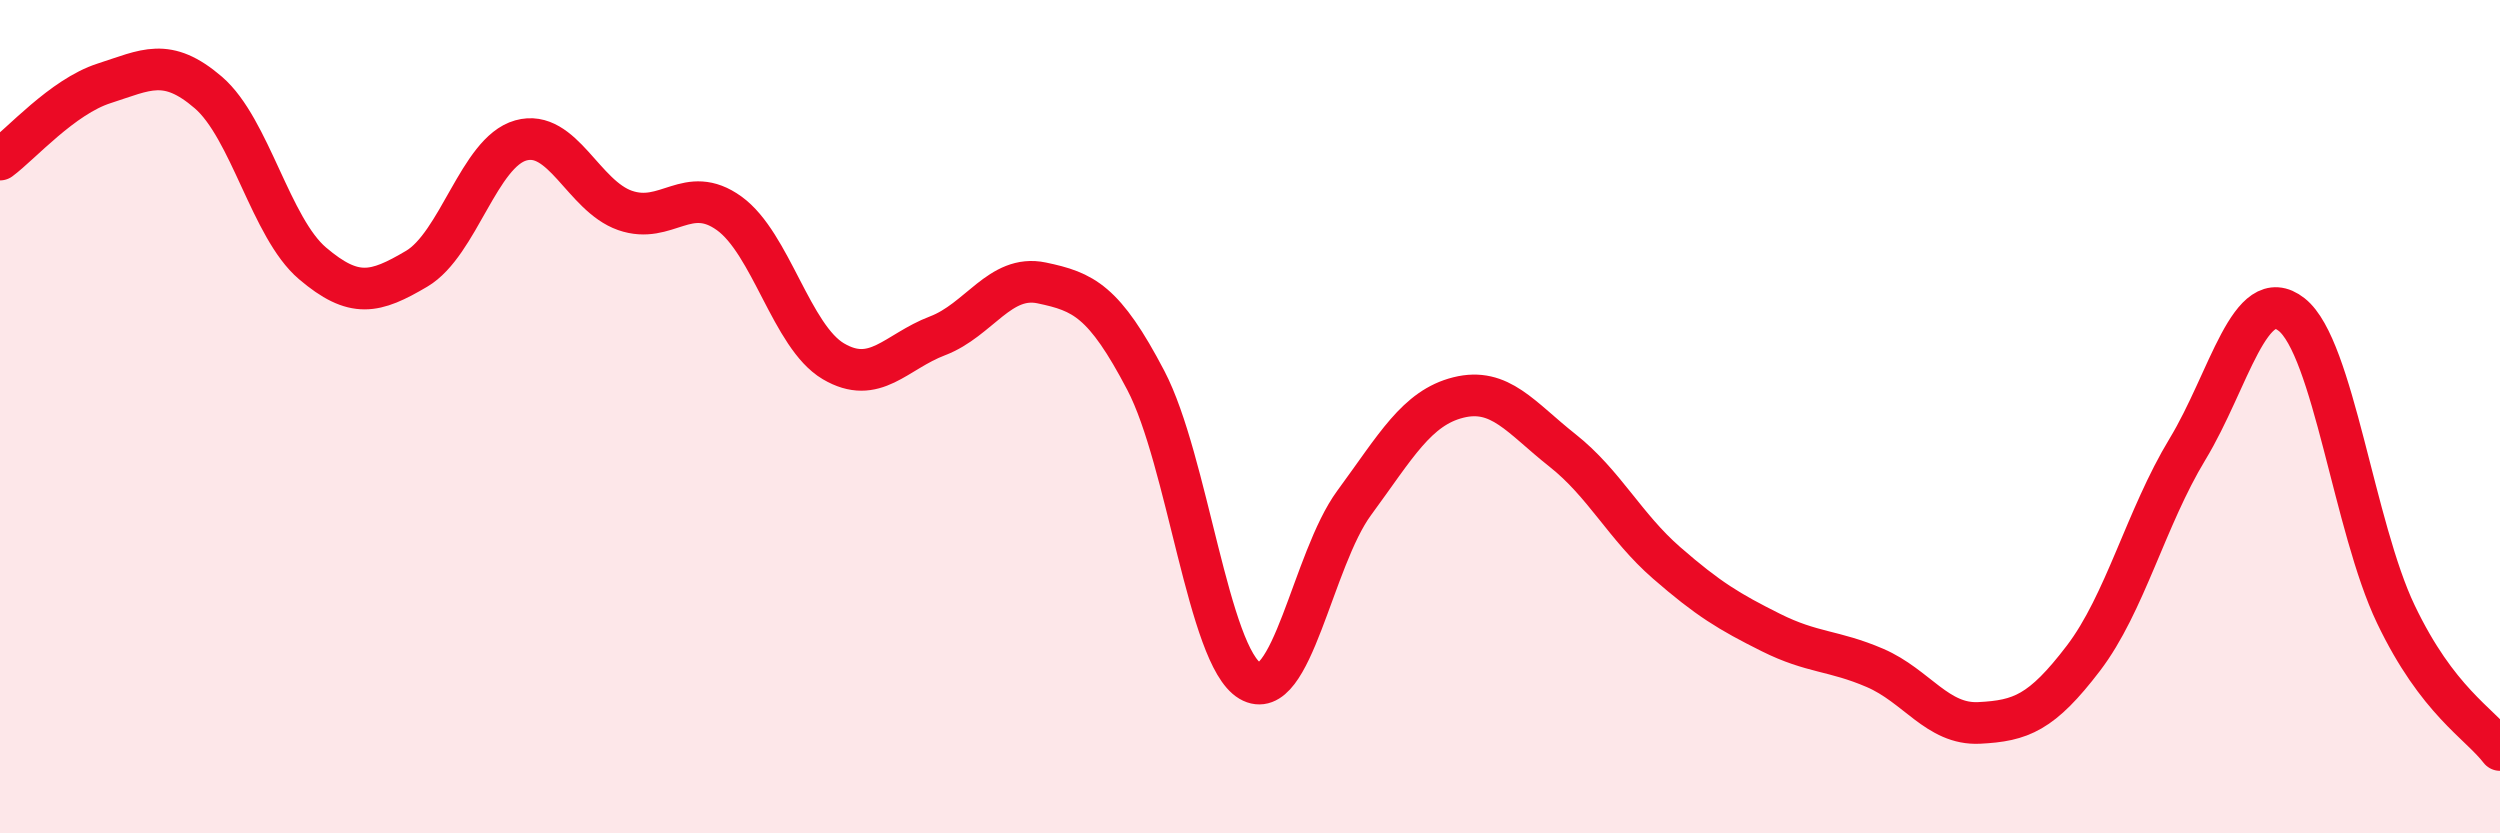 
    <svg width="60" height="20" viewBox="0 0 60 20" xmlns="http://www.w3.org/2000/svg">
      <path
        d="M 0,3.83 C 0.5,3.46 1.5,2.32 2.5,2 C 3.5,1.68 4,1.36 5,2.22 C 6,3.08 6.5,5.47 7.5,6.32 C 8.5,7.17 9,7.04 10,6.45 C 11,5.86 11.5,3.65 12.5,3.37 C 13.5,3.09 14,4.7 15,5.05 C 16,5.4 16.5,4.4 17.5,5.12 C 18.5,5.84 19,8.08 20,8.67 C 21,9.26 21.5,8.44 22.5,8.06 C 23.5,7.68 24,6.58 25,6.79 C 26,7 26.5,7.22 27.5,9.13 C 28.5,11.04 29,15.75 30,16.34 C 31,16.93 31.5,13.43 32.5,12.07 C 33.5,10.71 34,9.79 35,9.54 C 36,9.29 36.5,10.02 37.5,10.81 C 38.5,11.6 39,12.64 40,13.51 C 41,14.38 41.5,14.68 42.5,15.18 C 43.5,15.68 44,15.6 45,16.03 C 46,16.46 46.5,17.4 47.5,17.35 C 48.5,17.3 49,17.11 50,15.8 C 51,14.49 51.5,12.43 52.5,10.78 C 53.5,9.13 54,6.76 55,7.55 C 56,8.34 56.5,12.65 57.5,14.74 C 58.5,16.83 59.5,17.35 60,18L60 20L0 20Z"
        fill="#EB0A25"
        opacity="0.1"
        stroke-linecap="round"
        stroke-linejoin="round"
      />
      <path
        d="M 0,3.83 C 0.5,3.46 1.5,2.32 2.5,2 C 3.5,1.68 4,1.36 5,2.22 C 6,3.08 6.5,5.47 7.5,6.32 C 8.5,7.17 9,7.04 10,6.45 C 11,5.86 11.5,3.65 12.5,3.37 C 13.5,3.09 14,4.7 15,5.05 C 16,5.4 16.5,4.4 17.5,5.12 C 18.5,5.84 19,8.08 20,8.67 C 21,9.26 21.5,8.44 22.5,8.06 C 23.5,7.68 24,6.58 25,6.79 C 26,7 26.5,7.22 27.5,9.13 C 28.5,11.04 29,15.75 30,16.34 C 31,16.93 31.5,13.43 32.5,12.07 C 33.5,10.71 34,9.79 35,9.54 C 36,9.29 36.5,10.02 37.5,10.81 C 38.5,11.6 39,12.64 40,13.51 C 41,14.38 41.5,14.68 42.5,15.18 C 43.5,15.68 44,15.6 45,16.03 C 46,16.46 46.5,17.4 47.5,17.35 C 48.5,17.3 49,17.11 50,15.8 C 51,14.49 51.5,12.43 52.5,10.78 C 53.5,9.13 54,6.76 55,7.55 C 56,8.34 56.5,12.65 57.5,14.74 C 58.5,16.83 59.5,17.35 60,18"
        stroke="#EB0A25"
        stroke-width="1"
        fill="none"
        stroke-linecap="round"
        stroke-linejoin="round"
      />
    </svg>
  